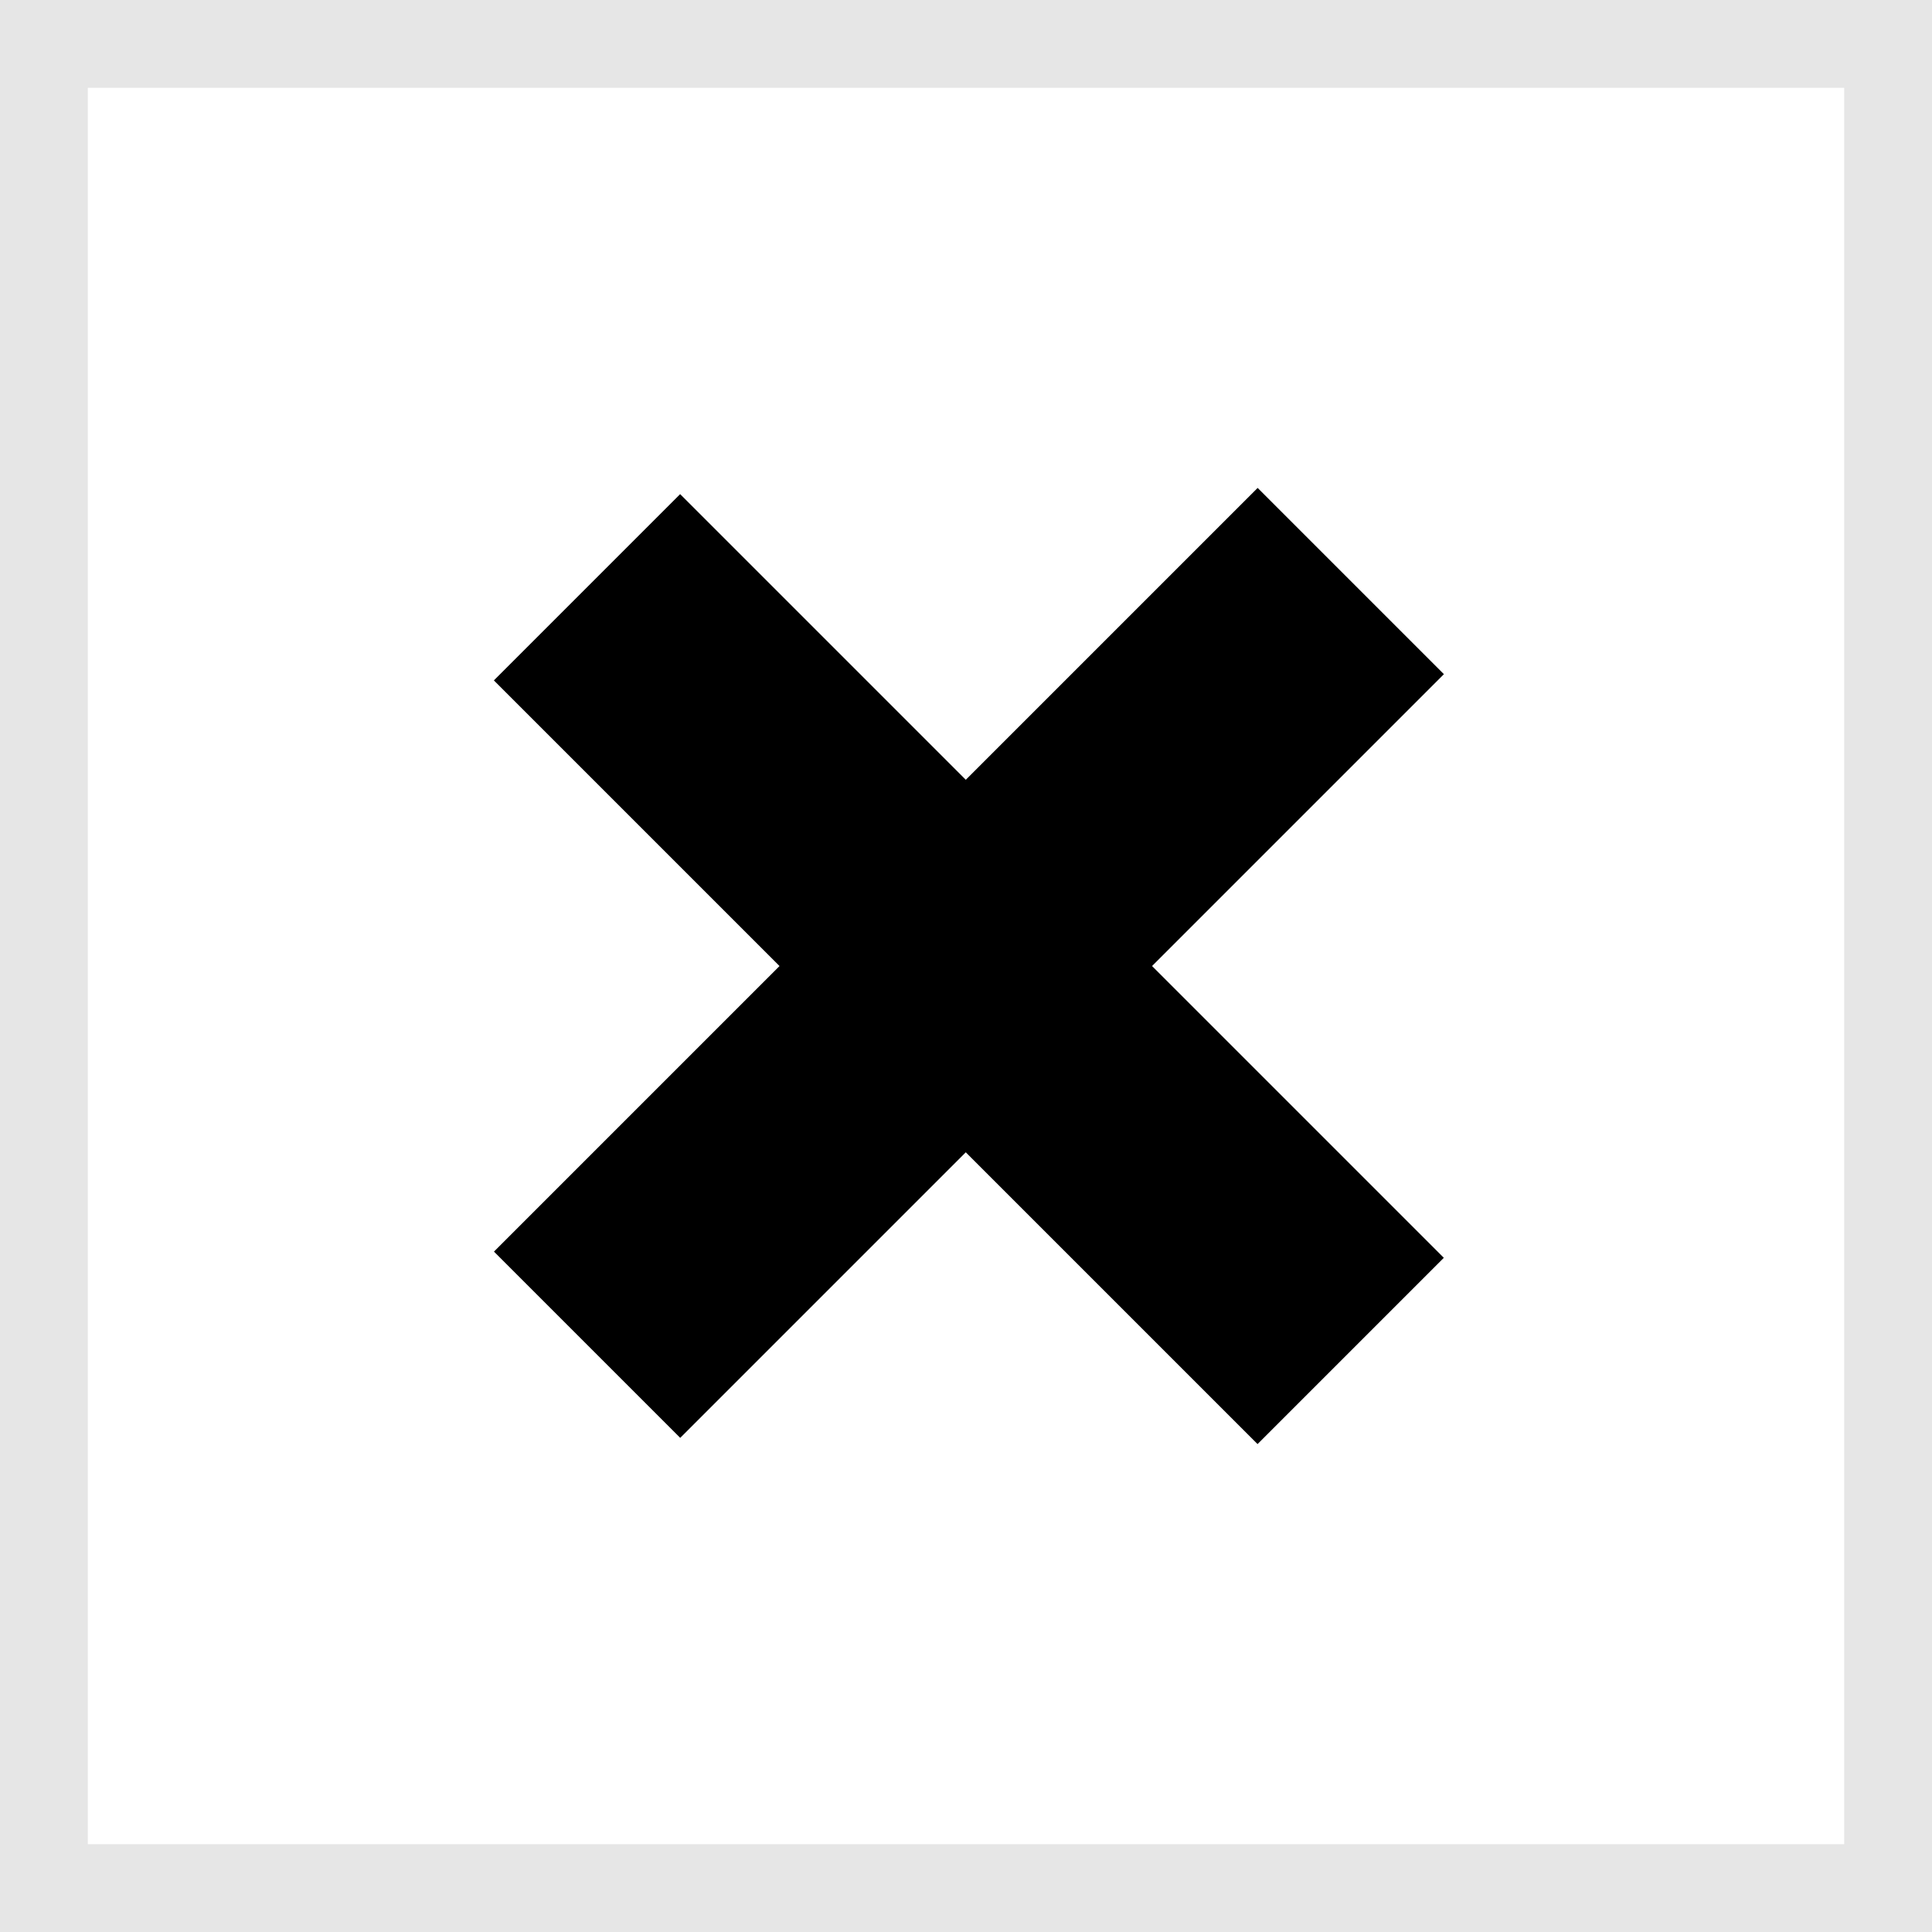 <?xml version="1.0" encoding="utf-8"?>
<!-- Generator: Adobe Illustrator 24.1.1, SVG Export Plug-In . SVG Version: 6.00 Build 0)  -->
<svg version="1.1" id="Layer_1" xmlns="http://www.w3.org/2000/svg" xmlns:xlink="http://www.w3.org/1999/xlink" x="0px" y="0px"
	 viewBox="0 0 22 22" style="enable-background:new 0 0 22 22;" xml:space="preserve">
<rect x="0" y="0" width="22" height="22" fill="#808080" stroke="none"/>
<style type="text/css">
	.st0{fill:#FFFFFF;}
	.st1{fill:#E6E6E6;}
</style>
<g>
	<g>
		<g>
			<rect x="0.5" y="0.5" class="st0" width="21" height="21"/>
			<path class="st1" d="M22,22H0V0h22V22z M1,21h20V1H1V21z"/>
		</g>
		<g>
			<rect x="4.9" y="9.5" transform="matrix(0.707 -0.707 0.707 0.707 -4.556 11)" width="12.3" height="3"/>
			<rect x="9.5" y="4.9" transform="matrix(0.707 -0.707 0.707 0.707 -4.557 11)" width="3" height="12.3"/>
		</g>
	</g>
</g>
</svg>
